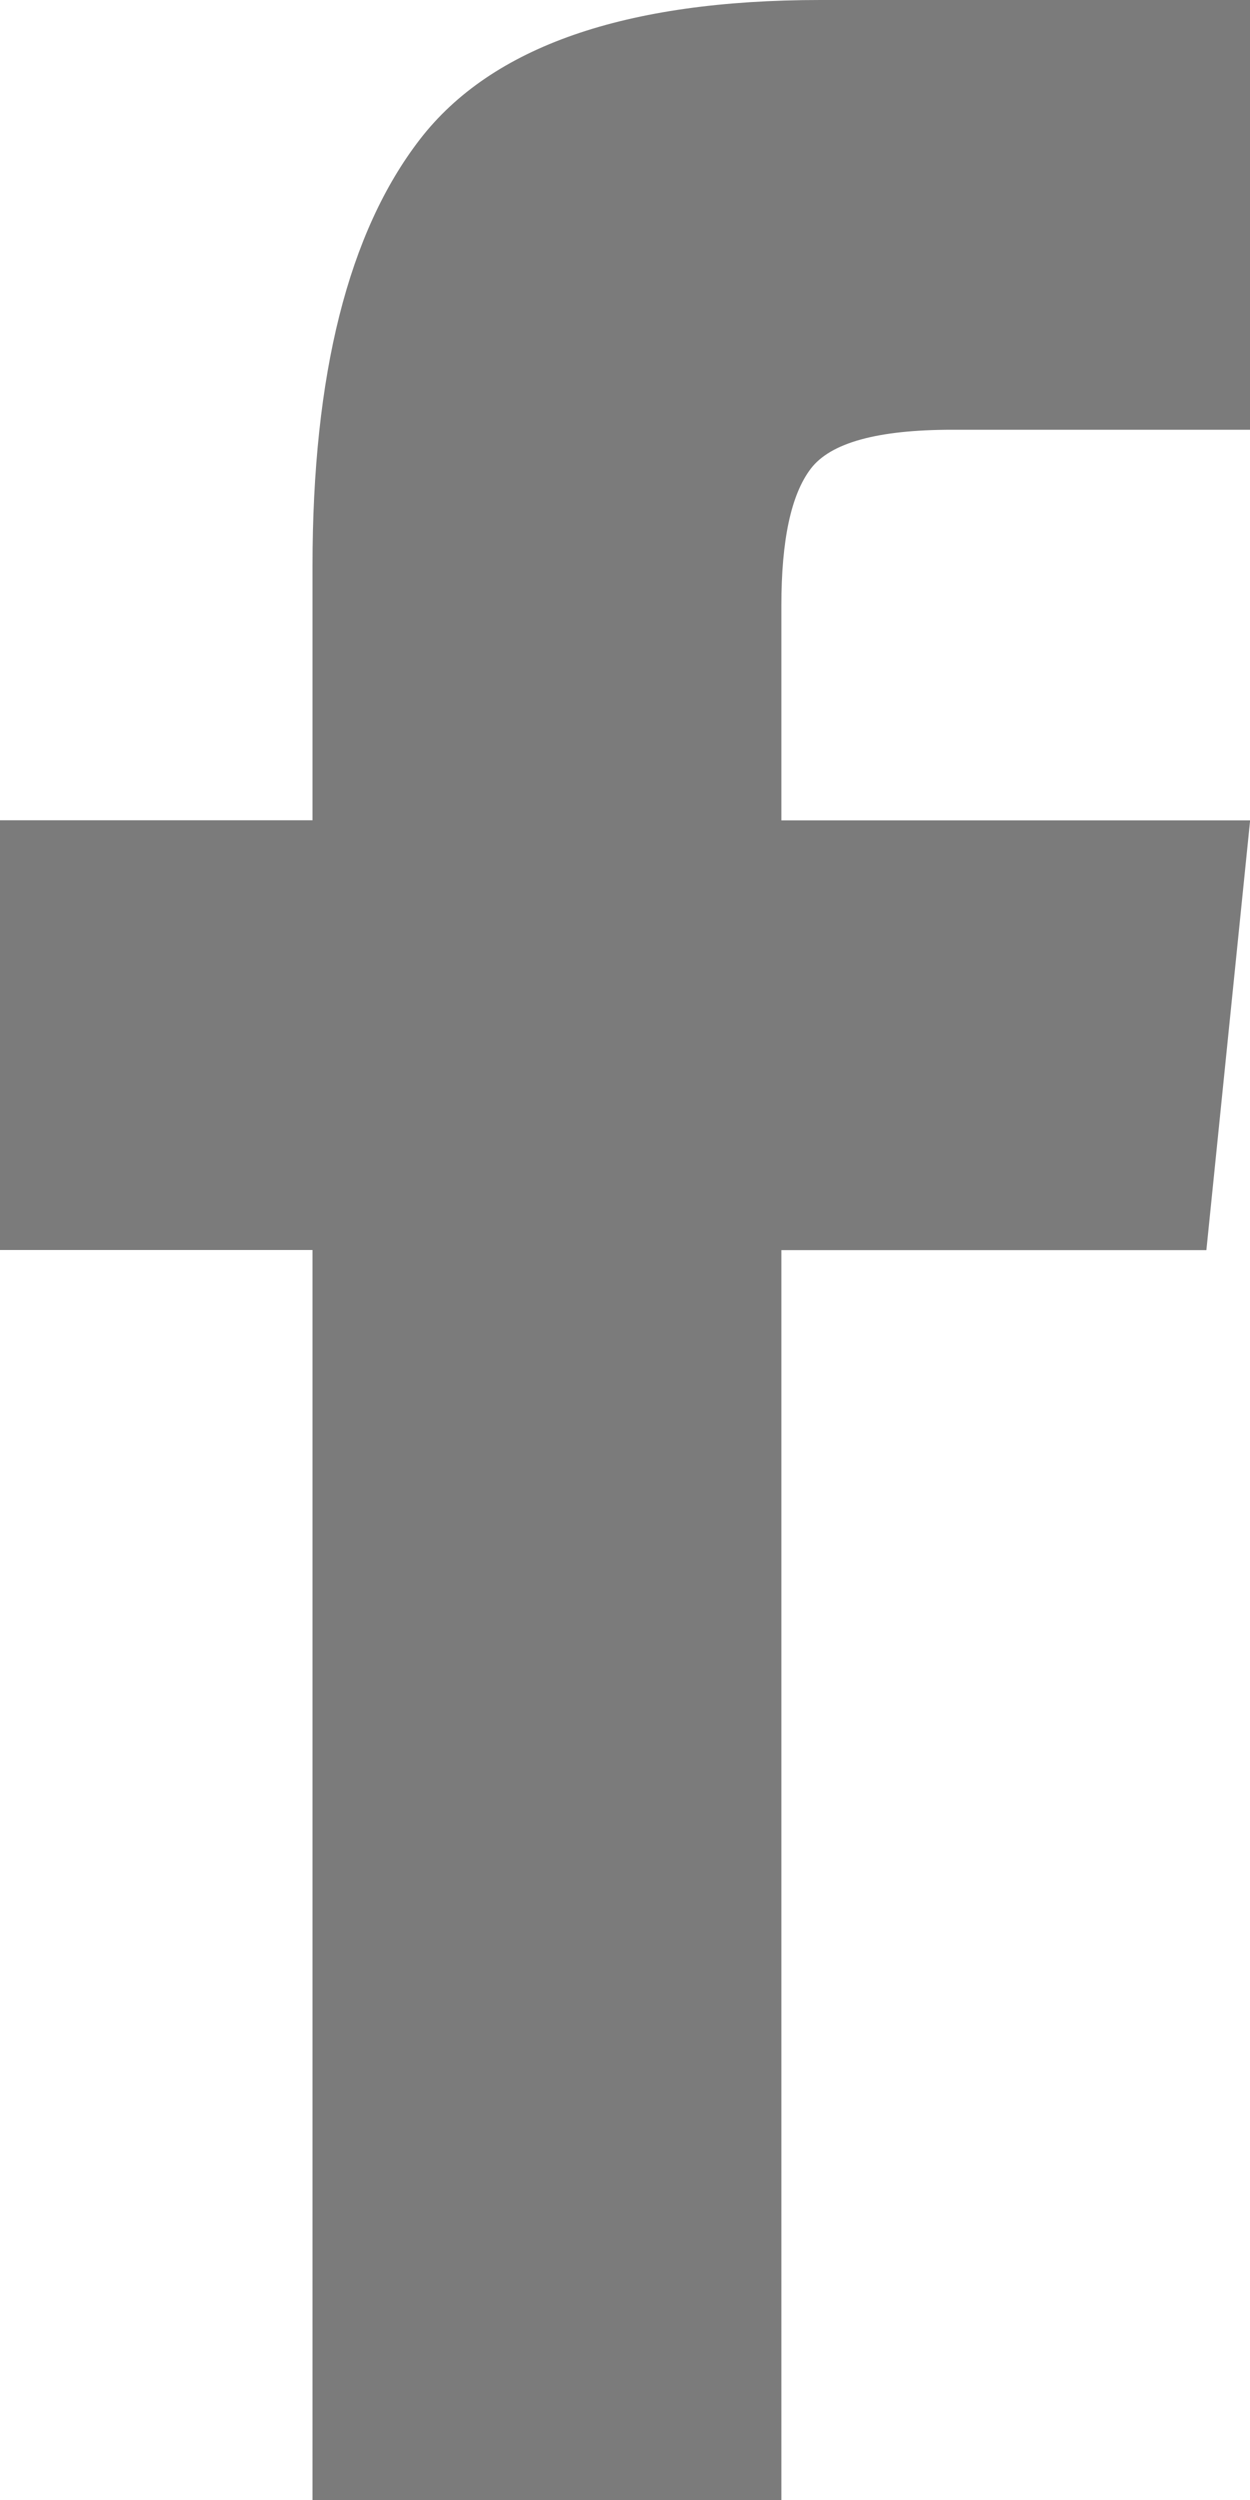 <svg height="20" viewBox="0 0 10 20" width="10" xmlns="http://www.w3.org/2000/svg"><path d="m2.5 20v-10h-2.5v-3.438h2.5v-2.031c0-1.538.287-2.675.86-3.417s1.64-1.114 3.203-1.114h3.438v3.438h-2.382c-.6 0-.975.104-1.133.312s-.235.573-.235 1.094v1.719h3.75l-.35 3.438h-3.4v10z" fill="#7b7b7b" fill-rule="evenodd"/></svg>
